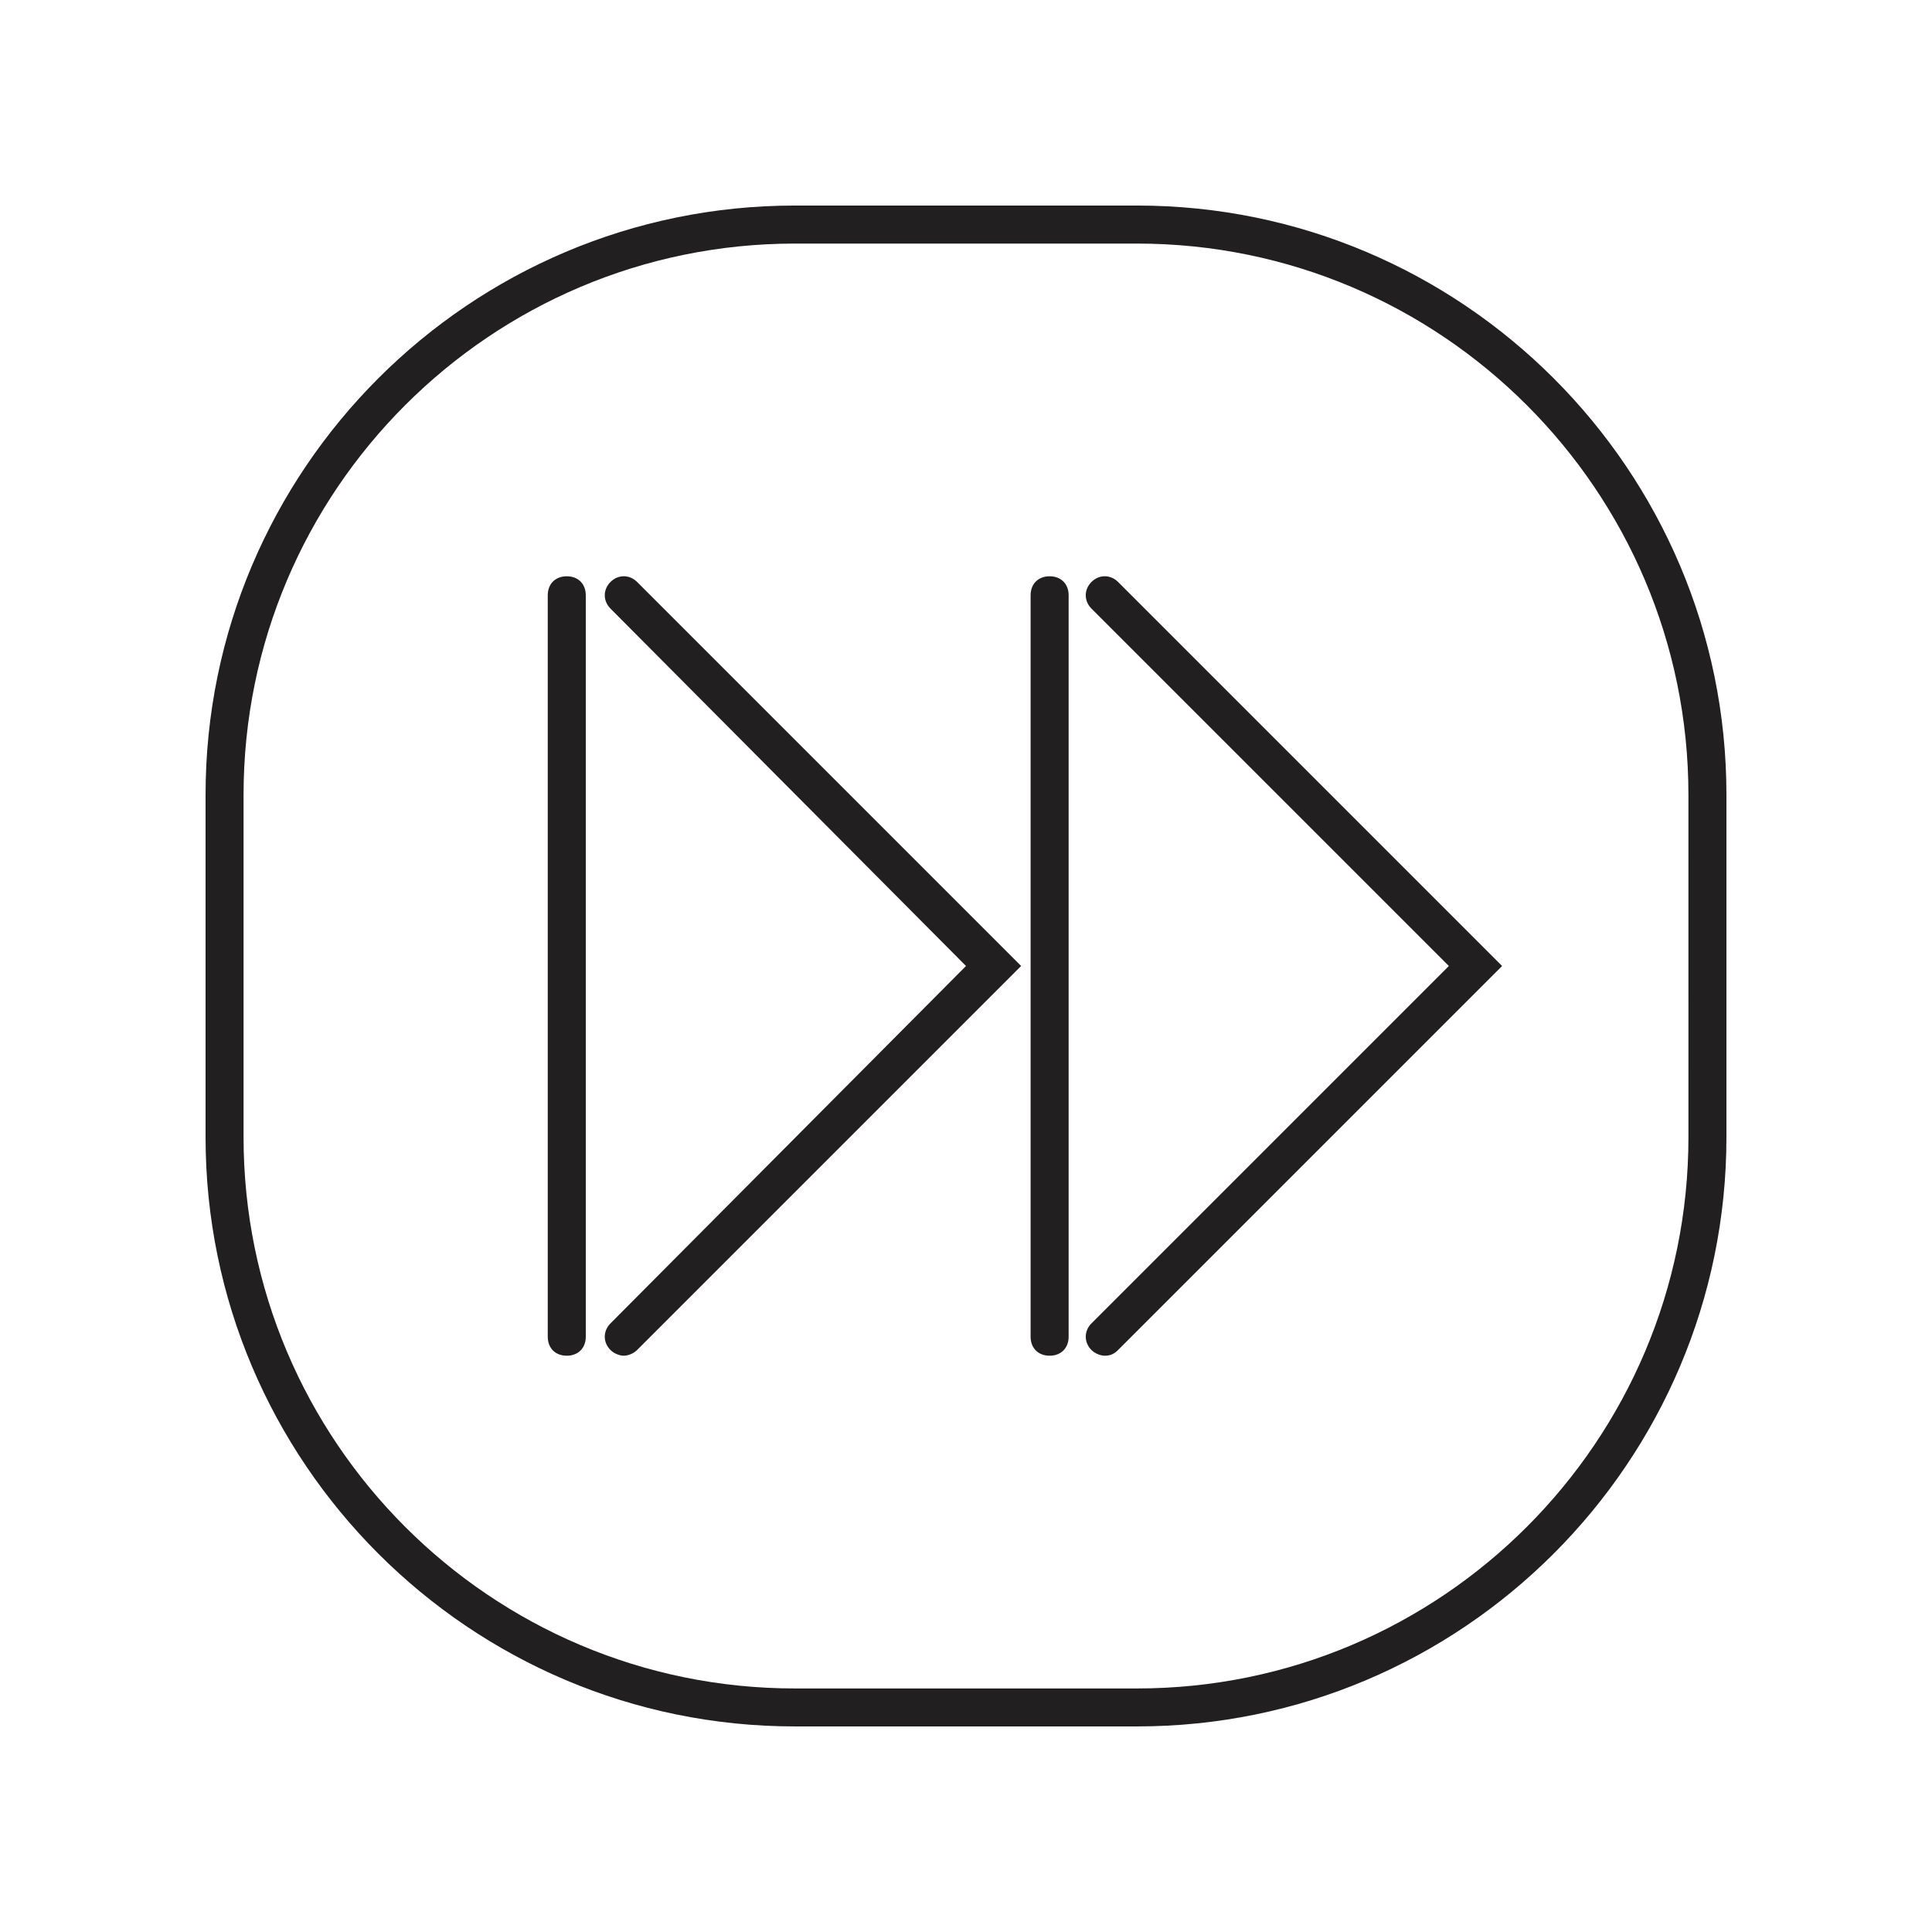<?xml version="1.0" encoding="UTF-8"?>
<!-- The Best Svg Icon site in the world: iconSvg.co, Visit us! https://iconsvg.co -->
<svg width="800px" height="800px" version="1.1" viewBox="144 144 512 512" xmlns="http://www.w3.org/2000/svg">
 <path d="m445.34 601.52h-90.684c-86.152 0-156.18-70.031-156.18-156.18v-90.688c0-86.152 70.031-156.18 156.18-156.18h90.688c86.152 0 156.18 70.031 156.18 156.18v90.688c0 86.148-70.031 156.18-156.18 156.18zm-90.684-392.97c-80.609 0-146.11 65.496-146.11 146.11v90.688c0 80.609 65.496 146.11 146.11 146.11h90.688c80.609 0 146.11-65.496 146.11-146.11l-0.004-90.688c0-80.609-65.496-146.11-146.11-146.11zm-55.418 289.69v-196.48c0-3.023-2.016-5.039-5.039-5.039-3.023 0-5.039 2.016-5.039 5.039v196.48c0 3.023 2.016 5.039 5.039 5.039 3.023 0 5.039-2.016 5.039-5.039zm13.602 3.527 101.77-101.77-101.77-101.77c-2.016-2.016-5.039-2.016-7.055 0s-2.016 5.039 0 7.055l94.215 94.715-94.215 94.715c-2.016 2.016-2.016 5.039 0 7.055 1.008 1.008 2.519 1.512 3.527 1.512s2.519-0.504 3.527-1.512zm114.36-3.527v-196.48c0-3.023-2.016-5.039-5.039-5.039-3.023 0-5.039 2.016-5.039 5.039v196.48c0 3.023 2.016 5.039 5.039 5.039 3.023 0 5.039-2.016 5.039-5.039zm13.102 3.527 101.77-101.77-101.77-101.77c-2.016-2.016-5.039-2.016-7.055 0s-2.016 5.039 0 7.055l94.715 94.715-94.715 94.715c-2.016 2.016-2.016 5.039 0 7.055 1.008 1.008 2.519 1.512 3.527 1.512 1.512 0 2.519-0.504 3.527-1.512z" fill="#221f20"/>
</svg>